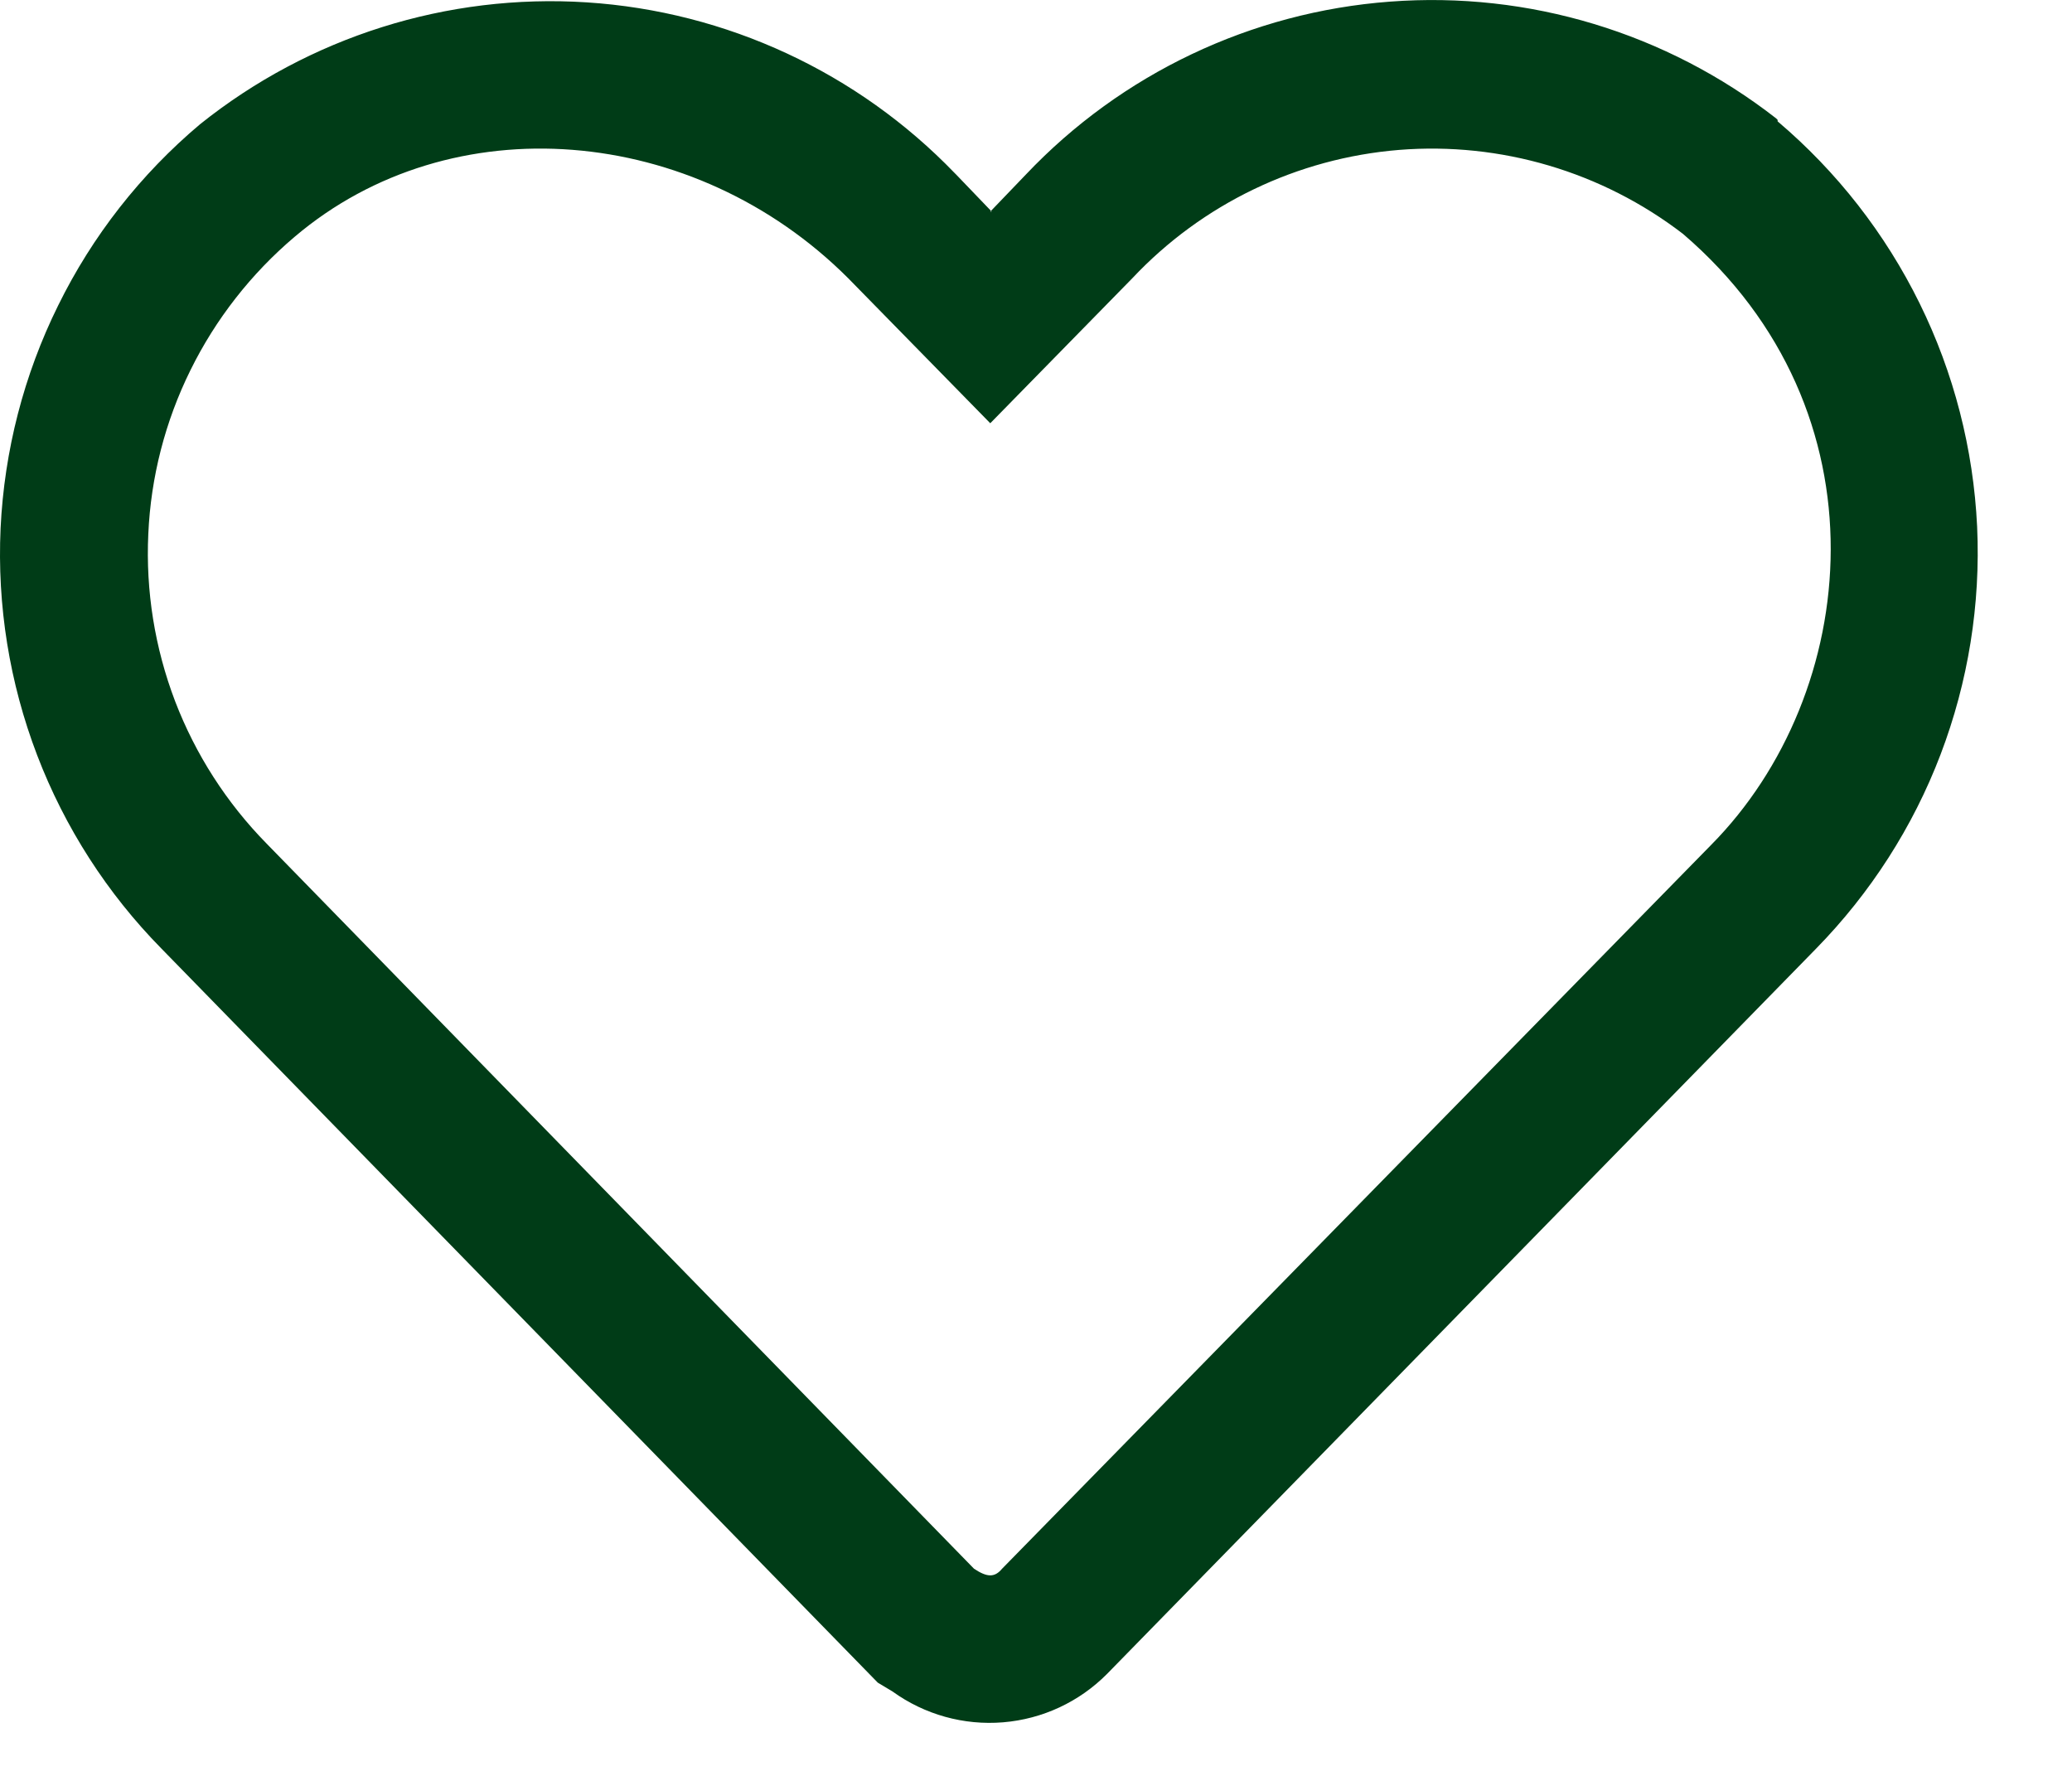 <svg width="14" height="12" viewBox="0 0 14 12" fill="none" xmlns="http://www.w3.org/2000/svg">
<path fill-rule="evenodd" clip-rule="evenodd" d="M7.651 1.88C8.123 1.378 8.765 1.069 9.453 1.013C10.14 0.958 10.824 1.16 11.371 1.58C12.771 2.78 12.571 4.69 11.561 5.71L6.771 10.6C6.721 10.66 6.671 10.66 6.581 10.6L1.801 5.7C1.531 5.425 1.321 5.098 1.183 4.738C1.046 4.378 0.984 3.994 1.002 3.609C1.019 3.224 1.116 2.847 1.287 2.501C1.457 2.156 1.697 1.849 1.991 1.6C3.051 0.7 4.691 0.84 5.731 1.88L6.691 2.86L7.651 1.88ZM6.691 1.43L6.931 1.18C7.577 0.498 8.455 0.081 9.392 0.011C10.33 -0.06 11.26 0.222 12.001 0.8L12.011 0.81V0.82C12.412 1.16 12.738 1.578 12.97 2.049C13.202 2.52 13.334 3.034 13.359 3.559C13.383 4.083 13.299 4.607 13.112 5.098C12.925 5.589 12.638 6.035 12.271 6.41L7.481 11.31C7.293 11.5 7.044 11.616 6.778 11.638C6.512 11.66 6.247 11.586 6.031 11.43L5.931 11.37L1.091 6.41C0.724 6.037 0.438 5.592 0.251 5.103C0.064 4.614 -0.02 4.092 0.004 3.569C0.029 3.046 0.161 2.533 0.393 2.064C0.624 1.594 0.95 1.178 1.351 0.84C2.089 0.249 3.021 -0.045 3.965 0.016C4.908 0.077 5.795 0.489 6.451 1.17L6.461 1.18L6.701 1.43H6.691Z" fill="#003C17"/>
</svg>
